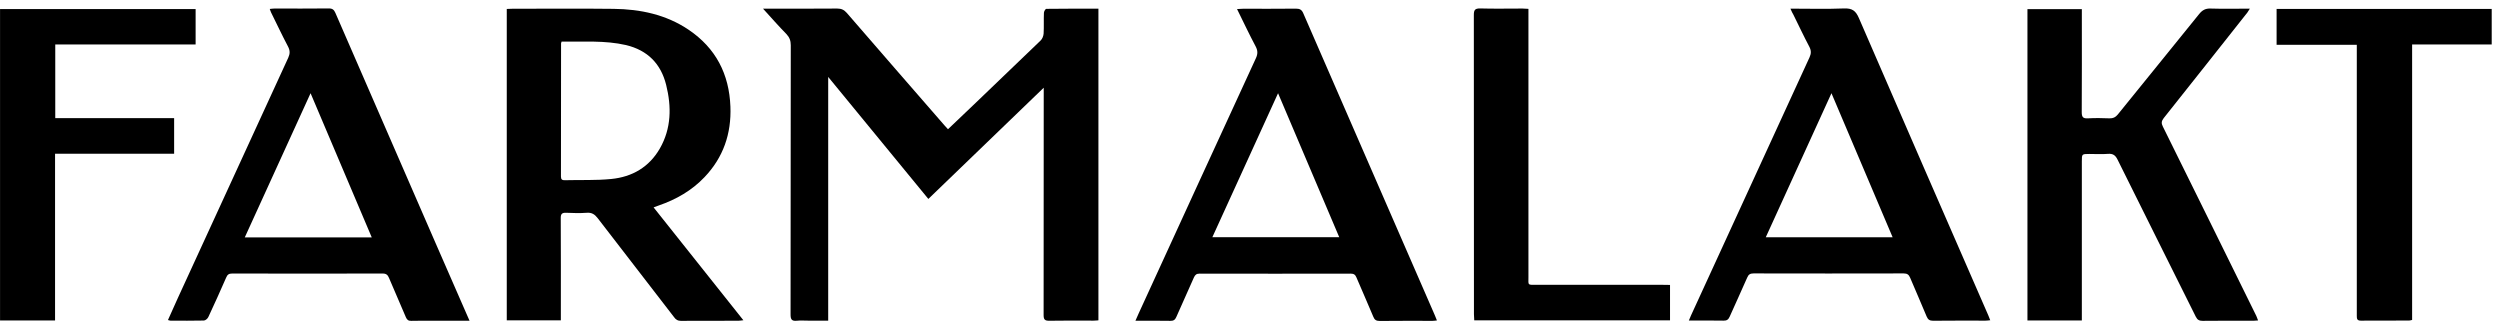 <svg width="296" height="38" viewBox="0 0 296 38" fill="none" xmlns="http://www.w3.org/2000/svg">
<path d="M90.34 1.024C90.718 1.024 90.937 1.024 91.144 1.024C93.798 1.024 96.464 1.036 99.118 1.012C99.617 1.012 99.934 1.157 100.262 1.53C104.097 5.964 107.957 10.398 111.804 14.819C111.938 14.964 112.072 15.108 112.242 15.301C113.374 14.229 114.47 13.193 115.554 12.145C118.11 9.699 120.655 7.265 123.199 4.807C123.406 4.614 123.54 4.277 123.564 3.988C123.613 3.169 123.564 2.337 123.601 1.518C123.601 1.349 123.783 1.048 123.881 1.048C125.926 1.024 127.972 1.024 130.053 1.024C130.053 13.349 130.053 25.602 130.053 37.928C129.859 37.94 129.664 37.964 129.469 37.964C127.728 37.964 125.975 37.94 124.234 37.976C123.674 37.988 123.564 37.795 123.564 37.289C123.577 28.614 123.577 19.94 123.577 11.265C123.577 11.036 123.577 10.795 123.577 10.386C118.95 14.843 114.458 19.181 109.917 23.554C105.984 18.759 102.089 14.012 98.059 9.108C98.059 18.807 98.059 28.337 98.059 37.964C97.194 37.964 96.44 37.964 95.673 37.964C95.222 37.964 94.772 37.928 94.333 37.976C93.725 38.036 93.603 37.795 93.603 37.229C93.615 26.602 93.615 15.988 93.627 5.361C93.627 4.819 93.481 4.422 93.104 4.024C92.203 3.108 91.338 2.12 90.34 1.024Z" fill="black"/>
<path d="M77.386 24.554C80.929 29.012 84.436 33.422 88.015 37.916C87.759 37.94 87.601 37.976 87.43 37.976C85.154 37.976 82.889 37.976 80.613 37.988C80.248 37.988 80.028 37.855 79.821 37.566C76.814 33.651 73.783 29.759 70.776 25.843C70.423 25.386 70.082 25.145 69.473 25.193C68.67 25.253 67.854 25.229 67.038 25.193C66.527 25.169 66.381 25.349 66.393 25.843C66.417 29.614 66.405 33.386 66.405 37.169C66.405 37.41 66.405 37.639 66.405 37.928C64.262 37.928 62.156 37.928 60.001 37.928C60.001 25.651 60.001 13.386 60.001 1.06C60.233 1.048 60.452 1.036 60.659 1.036C64.652 1.036 68.657 1 72.651 1.048C75.816 1.084 78.86 1.723 81.526 3.518C84.764 5.699 86.335 8.783 86.481 12.626C86.603 15.831 85.641 18.639 83.413 20.976C81.915 22.554 80.065 23.614 78.007 24.325C77.837 24.386 77.654 24.446 77.386 24.554ZM66.49 4.928C66.454 5.06 66.43 5.096 66.43 5.132C66.43 10.386 66.417 15.65 66.417 20.904C66.417 21.253 66.563 21.349 66.892 21.337C68.718 21.289 70.544 21.373 72.359 21.193C74.854 20.952 76.863 19.783 78.129 17.578C79.493 15.193 79.517 12.639 78.872 10.048C78.251 7.554 76.68 5.952 74.124 5.337C71.604 4.759 69.047 4.964 66.49 4.928Z" fill="black"/>
<path d="M246.49 37.94C244.299 37.94 242.193 37.94 240.05 37.94C240.05 25.639 240.05 13.386 240.05 1.084C242.18 1.084 244.299 1.084 246.49 1.084C246.49 1.349 246.49 1.59 246.49 1.819C246.49 5.638 246.502 9.446 246.478 13.265C246.478 13.831 246.6 14.048 247.208 14.012C248.061 13.964 248.913 13.976 249.765 14.012C250.191 14.024 250.471 13.892 250.739 13.566C253.941 9.602 257.167 5.651 260.369 1.675C260.746 1.205 261.124 0.988 261.733 1.012C263.242 1.06 264.764 1.024 266.383 1.024C266.249 1.229 266.176 1.361 266.091 1.482C262.792 5.651 259.492 9.831 256.181 13.988C255.901 14.349 255.889 14.602 256.084 14.988C259.785 22.458 263.461 29.928 267.15 37.41C267.223 37.566 267.284 37.735 267.357 37.94C267.138 37.952 266.98 37.976 266.822 37.976C264.813 37.976 262.804 37.964 260.795 37.988C260.406 37.988 260.174 37.88 259.992 37.518C256.911 31.313 253.795 25.12 250.727 18.916C250.471 18.386 250.179 18.169 249.582 18.217C248.852 18.277 248.122 18.229 247.391 18.229C246.49 18.229 246.49 18.229 246.49 19.096C246.49 25.096 246.49 31.108 246.49 37.108C246.49 37.361 246.49 37.614 246.49 37.94Z" fill="black"/>
<path d="M55.594 37.976C54.109 37.976 52.709 37.976 51.309 37.976C50.432 37.976 49.568 37.964 48.691 37.988C48.35 38 48.192 37.867 48.058 37.566C47.401 36.012 46.719 34.47 46.062 32.916C45.916 32.566 45.745 32.386 45.319 32.386C39.378 32.398 33.425 32.398 27.483 32.386C27.094 32.386 26.923 32.518 26.777 32.867C26.095 34.434 25.389 35.988 24.671 37.53C24.586 37.723 24.318 37.952 24.135 37.952C22.82 37.988 21.494 37.964 20.179 37.964C20.106 37.964 20.032 37.928 19.886 37.892C20.288 37 20.666 36.145 21.055 35.289C25.414 25.807 29.772 16.313 34.131 6.831C34.35 6.349 34.35 5.976 34.094 5.494C33.4 4.181 32.767 2.831 32.11 1.506C32.049 1.385 32.012 1.253 31.939 1.06C32.158 1.036 32.329 1.012 32.499 1.012C34.654 1.012 36.797 1.024 38.952 1C39.378 1 39.548 1.169 39.706 1.518C43.651 10.59 47.608 19.663 51.552 28.735C52.77 31.53 53.987 34.325 55.217 37.12C55.351 37.398 55.448 37.651 55.594 37.976ZM44.016 28.108C41.606 22.422 39.219 16.807 36.772 11.036C34.143 16.795 31.574 22.41 28.981 28.108C34.021 28.108 38.964 28.108 44.016 28.108Z" fill="black"/>
<path d="M146.465 1.072C146.781 1.06 146.976 1.036 147.171 1.036C149.265 1.036 151.347 1.048 153.441 1.024C153.891 1.024 154.122 1.145 154.305 1.566C159.491 13.494 164.69 25.41 169.888 37.337C169.961 37.518 170.034 37.699 170.132 37.94C169.925 37.964 169.779 37.988 169.62 37.988C167.526 37.988 165.445 37.976 163.351 38C162.937 38 162.742 37.867 162.596 37.494C161.951 35.94 161.257 34.398 160.599 32.843C160.465 32.518 160.283 32.398 159.93 32.398C153.964 32.41 147.999 32.41 142.033 32.398C141.668 32.398 141.51 32.53 141.363 32.843C140.682 34.41 139.963 35.952 139.282 37.518C139.136 37.867 138.941 38 138.563 37.988C137.224 37.964 135.885 37.976 134.436 37.976C134.582 37.639 134.692 37.386 134.801 37.145C139.428 27.06 144.054 16.964 148.705 6.879C148.936 6.373 148.924 5.976 148.668 5.494C147.913 4.072 147.232 2.626 146.465 1.072ZM143.543 28.084C148.583 28.084 153.526 28.084 158.566 28.084C156.155 22.398 153.769 16.795 151.322 11.036C148.693 16.807 146.136 22.41 143.543 28.084Z" fill="black"/>
<path d="M211.988 1.024C214.203 1.024 216.273 1.084 218.331 1C219.292 0.964 219.718 1.265 220.096 2.145C225.173 13.892 230.31 25.626 235.424 37.361C235.497 37.518 235.557 37.687 235.643 37.916C235.424 37.94 235.265 37.964 235.095 37.964C233.025 37.964 230.956 37.952 228.886 37.976C228.484 37.976 228.277 37.855 228.119 37.482C227.486 35.94 226.804 34.422 226.159 32.88C226.001 32.518 225.818 32.373 225.392 32.373C219.463 32.386 213.546 32.386 207.617 32.373C207.203 32.373 207.02 32.506 206.862 32.88C206.193 34.422 205.474 35.952 204.793 37.494C204.646 37.831 204.452 37.976 204.074 37.964C202.735 37.94 201.396 37.952 199.959 37.952C200.069 37.699 200.142 37.518 200.215 37.349C204.89 27.169 209.553 16.988 214.24 6.807C214.459 6.337 214.459 5.976 214.216 5.518C213.558 4.277 212.962 3 212.341 1.747C212.231 1.578 212.134 1.361 211.988 1.024ZM216.845 11.036C214.216 16.807 211.647 22.41 209.066 28.096C214.106 28.096 219.049 28.096 224.089 28.096C221.679 22.422 219.292 16.807 216.845 11.036Z" fill="black"/>
<path d="M6.519 37.94C4.291 37.94 2.16 37.94 0.005 37.94C0.005 25.639 0.005 13.386 0.005 1.072C7.712 1.072 15.406 1.072 23.161 1.072C23.161 2.458 23.161 3.819 23.161 5.265C17.646 5.265 12.119 5.265 6.543 5.265C6.543 8.193 6.543 11.048 6.543 13.988C11.218 13.988 15.893 13.988 20.617 13.988C20.617 15.422 20.617 16.771 20.617 18.205C15.93 18.205 11.255 18.205 6.519 18.205C6.519 24.819 6.519 31.361 6.519 37.94Z" fill="black"/>
<path d="M279.045 5.301C275.843 5.301 272.726 5.301 269.549 5.301C269.549 3.879 269.549 2.494 269.549 1.06C278.034 1.06 286.508 1.06 295.018 1.06C295.018 2.458 295.018 3.831 295.018 5.265C291.889 5.265 288.772 5.265 285.595 5.265C285.595 16.169 285.595 27.024 285.595 37.88C285.436 37.916 285.339 37.952 285.242 37.952C283.33 37.952 281.431 37.952 279.52 37.964C279.069 37.964 279.045 37.735 279.045 37.398C279.057 35.084 279.045 32.783 279.045 30.47C279.045 22.361 279.045 14.253 279.045 6.145C279.045 5.904 279.045 5.651 279.045 5.301Z" fill="black"/>
<path d="M197.731 33.735C197.731 35.181 197.731 36.53 197.731 37.928C190.001 37.928 182.306 37.928 174.551 37.928C174.539 37.675 174.515 37.434 174.515 37.205C174.515 25.398 174.515 13.59 174.502 1.783C174.502 1.193 174.624 0.988 175.269 1C176.937 1.048 178.593 1.012 180.261 1.012C180.48 1.012 180.699 1.036 180.967 1.048C180.967 1.349 180.967 1.614 180.967 1.867C180.967 12.193 180.967 22.506 180.967 32.831C180.967 33.783 180.833 33.723 181.892 33.723C186.884 33.723 191.875 33.723 196.867 33.723C197.135 33.735 197.403 33.735 197.731 33.735Z" fill="black"/>
</svg>
